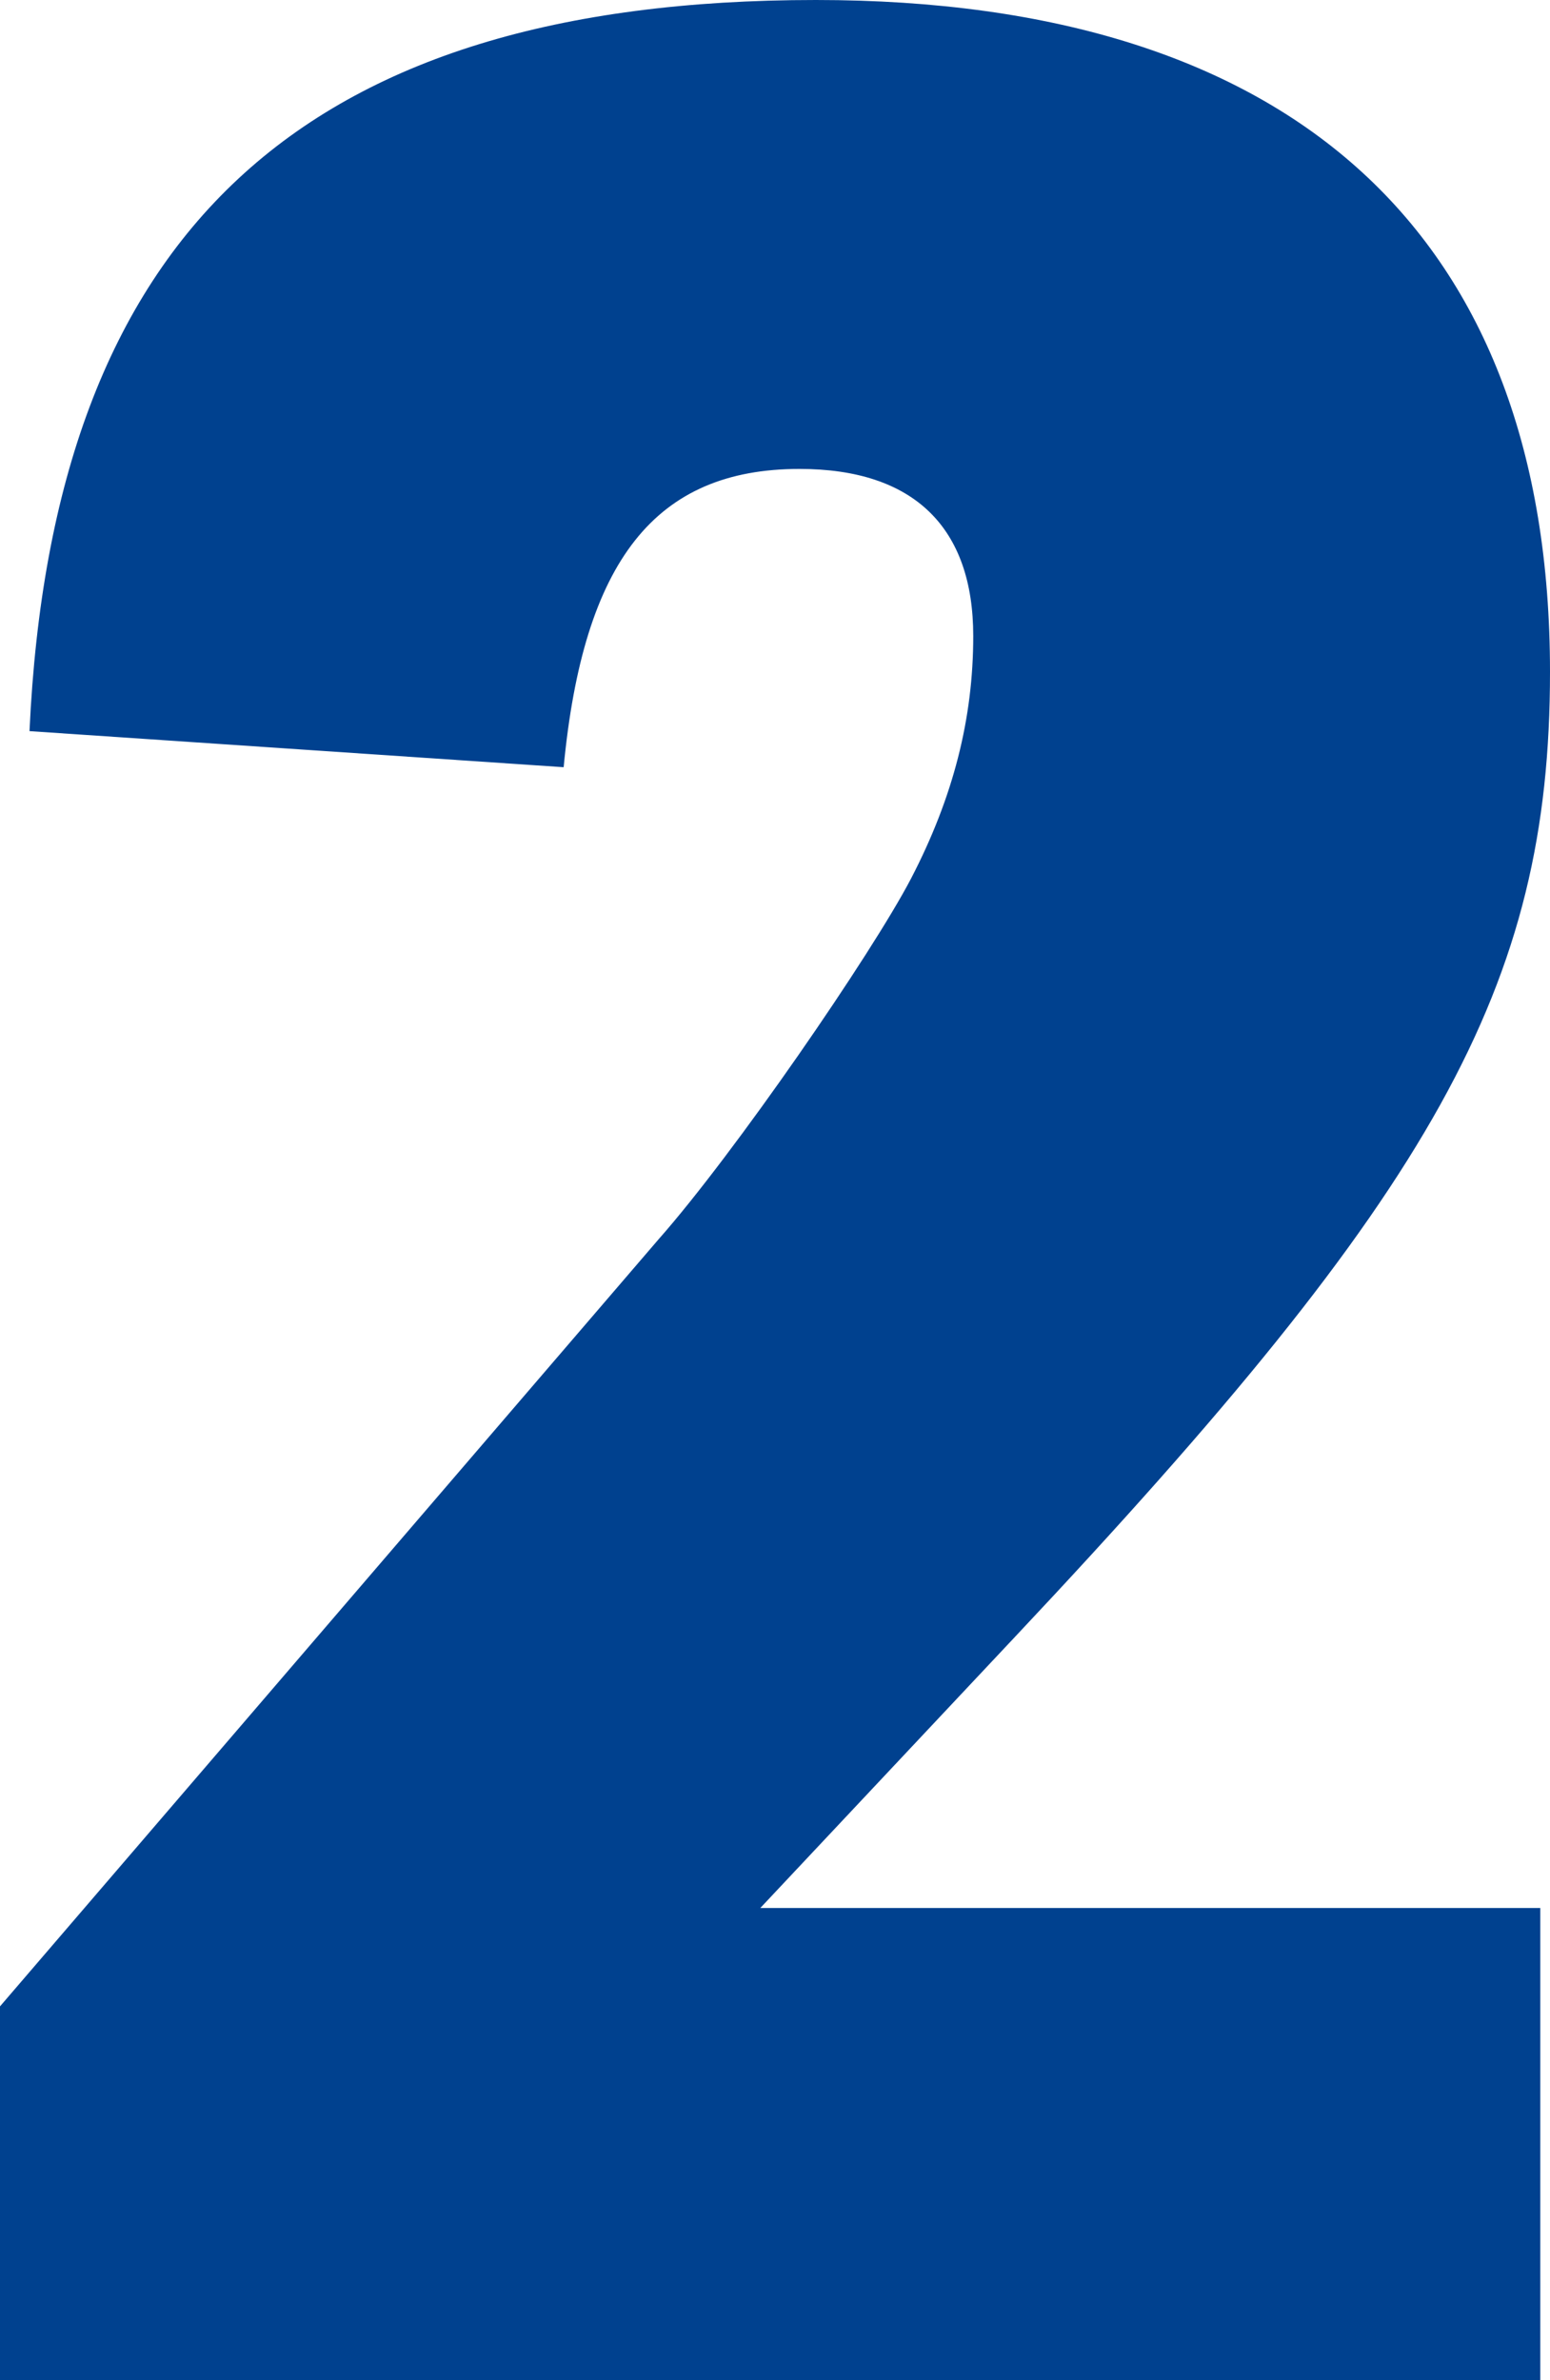 <?xml version="1.0" encoding="UTF-8"?>
<svg id="_レイヤー_2" data-name="レイヤー 2" xmlns="http://www.w3.org/2000/svg" viewBox="0 0 12.768 19.597">
  <defs>
    <style>
      .cls-1 {
        fill: #00418f;
      }
    </style>
  </defs>
  <g id="_レイアウト" data-name="レイアウト">
    <path class="cls-1" d="M0,16.52l5.425-6.316c.621-.702,1.755-2.349,2.079-2.969.351-.675.513-1.323.513-1.998,0-.891-.486-1.376-1.431-1.376-1.188,0-1.781.755-1.943,2.456L.243,6.02C.432,1.916,2.483,0,6.721,0c3.941,0,6.047,1.943,6.047,5.533,0,2.592-.945,4.265-4.4,7.937l-2.105,2.24h6.425v3.887H0v-3.077Z"/>
  </g>
</svg>